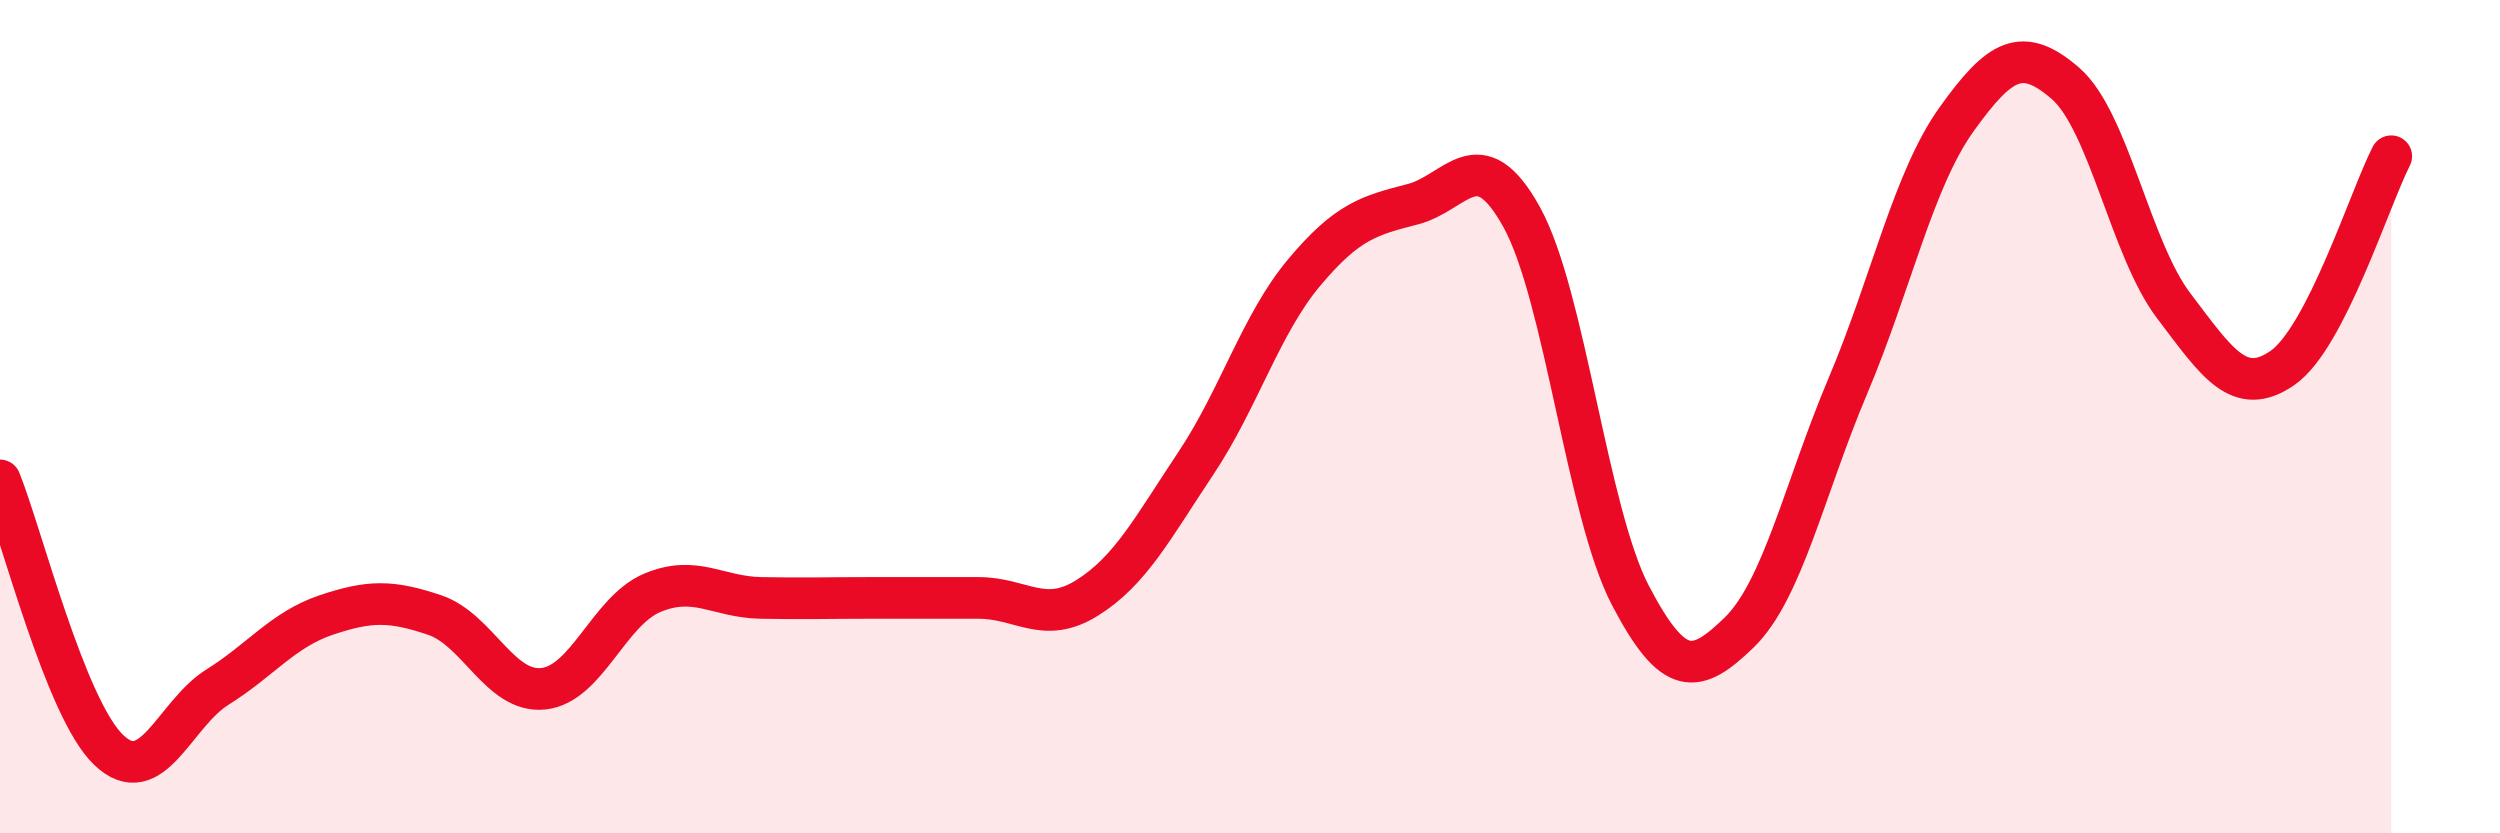
    <svg width="60" height="20" viewBox="0 0 60 20" xmlns="http://www.w3.org/2000/svg">
      <path
        d="M 0,11.53 C 0.52,12.82 1.57,17.01 2.61,18 C 3.65,18.99 4.18,17.14 5.22,16.49 C 6.26,15.84 6.79,15.11 7.83,14.76 C 8.87,14.41 9.39,14.41 10.43,14.76 C 11.47,15.11 12,16.64 13.04,16.53 C 14.08,16.42 14.61,14.67 15.65,14.23 C 16.69,13.79 17.22,14.33 18.26,14.35 C 19.3,14.37 19.83,14.35 20.87,14.35 C 21.91,14.35 22.44,14.35 23.48,14.35 C 24.52,14.35 25.05,15 26.09,14.35 C 27.13,13.7 27.66,12.68 28.7,11.12 C 29.74,9.56 30.26,7.78 31.3,6.54 C 32.34,5.3 32.87,5.17 33.91,4.9 C 34.95,4.63 35.48,3.33 36.52,5.21 C 37.56,7.09 38.09,12.3 39.13,14.29 C 40.17,16.28 40.7,16.19 41.74,15.18 C 42.78,14.17 43.31,11.72 44.35,9.26 C 45.39,6.8 45.92,4.31 46.96,2.86 C 48,1.41 48.53,1.1 49.57,2 C 50.61,2.9 51.13,5.97 52.17,7.34 C 53.21,8.71 53.74,9.55 54.78,8.83 C 55.82,8.11 56.87,4.77 57.39,3.75L57.39 20L0 20Z"
        fill="#EB0A25"
        opacity="0.1"
        stroke-linecap="round"
        stroke-linejoin="round"
      />
      <path
        d="M 0,11.53 C 0.52,12.82 1.57,17.01 2.61,18 C 3.65,18.99 4.18,17.14 5.22,16.49 C 6.26,15.84 6.79,15.11 7.83,14.76 C 8.87,14.41 9.39,14.41 10.43,14.76 C 11.47,15.11 12,16.64 13.04,16.53 C 14.08,16.42 14.61,14.67 15.65,14.23 C 16.69,13.79 17.22,14.33 18.26,14.35 C 19.3,14.37 19.83,14.35 20.87,14.35 C 21.91,14.35 22.44,14.35 23.48,14.35 C 24.52,14.35 25.05,15 26.09,14.35 C 27.13,13.7 27.66,12.68 28.7,11.12 C 29.74,9.56 30.26,7.78 31.3,6.54 C 32.34,5.3 32.87,5.17 33.91,4.9 C 34.95,4.63 35.48,3.33 36.52,5.21 C 37.56,7.09 38.09,12.3 39.13,14.29 C 40.17,16.28 40.7,16.19 41.74,15.18 C 42.78,14.17 43.31,11.72 44.35,9.26 C 45.39,6.8 45.92,4.31 46.96,2.86 C 48,1.41 48.53,1.1 49.57,2 C 50.61,2.9 51.13,5.97 52.17,7.34 C 53.21,8.71 53.74,9.55 54.78,8.83 C 55.82,8.11 56.87,4.77 57.39,3.75"
        stroke="#EB0A25"
        stroke-width="1"
        fill="none"
        stroke-linecap="round"
        stroke-linejoin="round"
      />
    </svg>
  